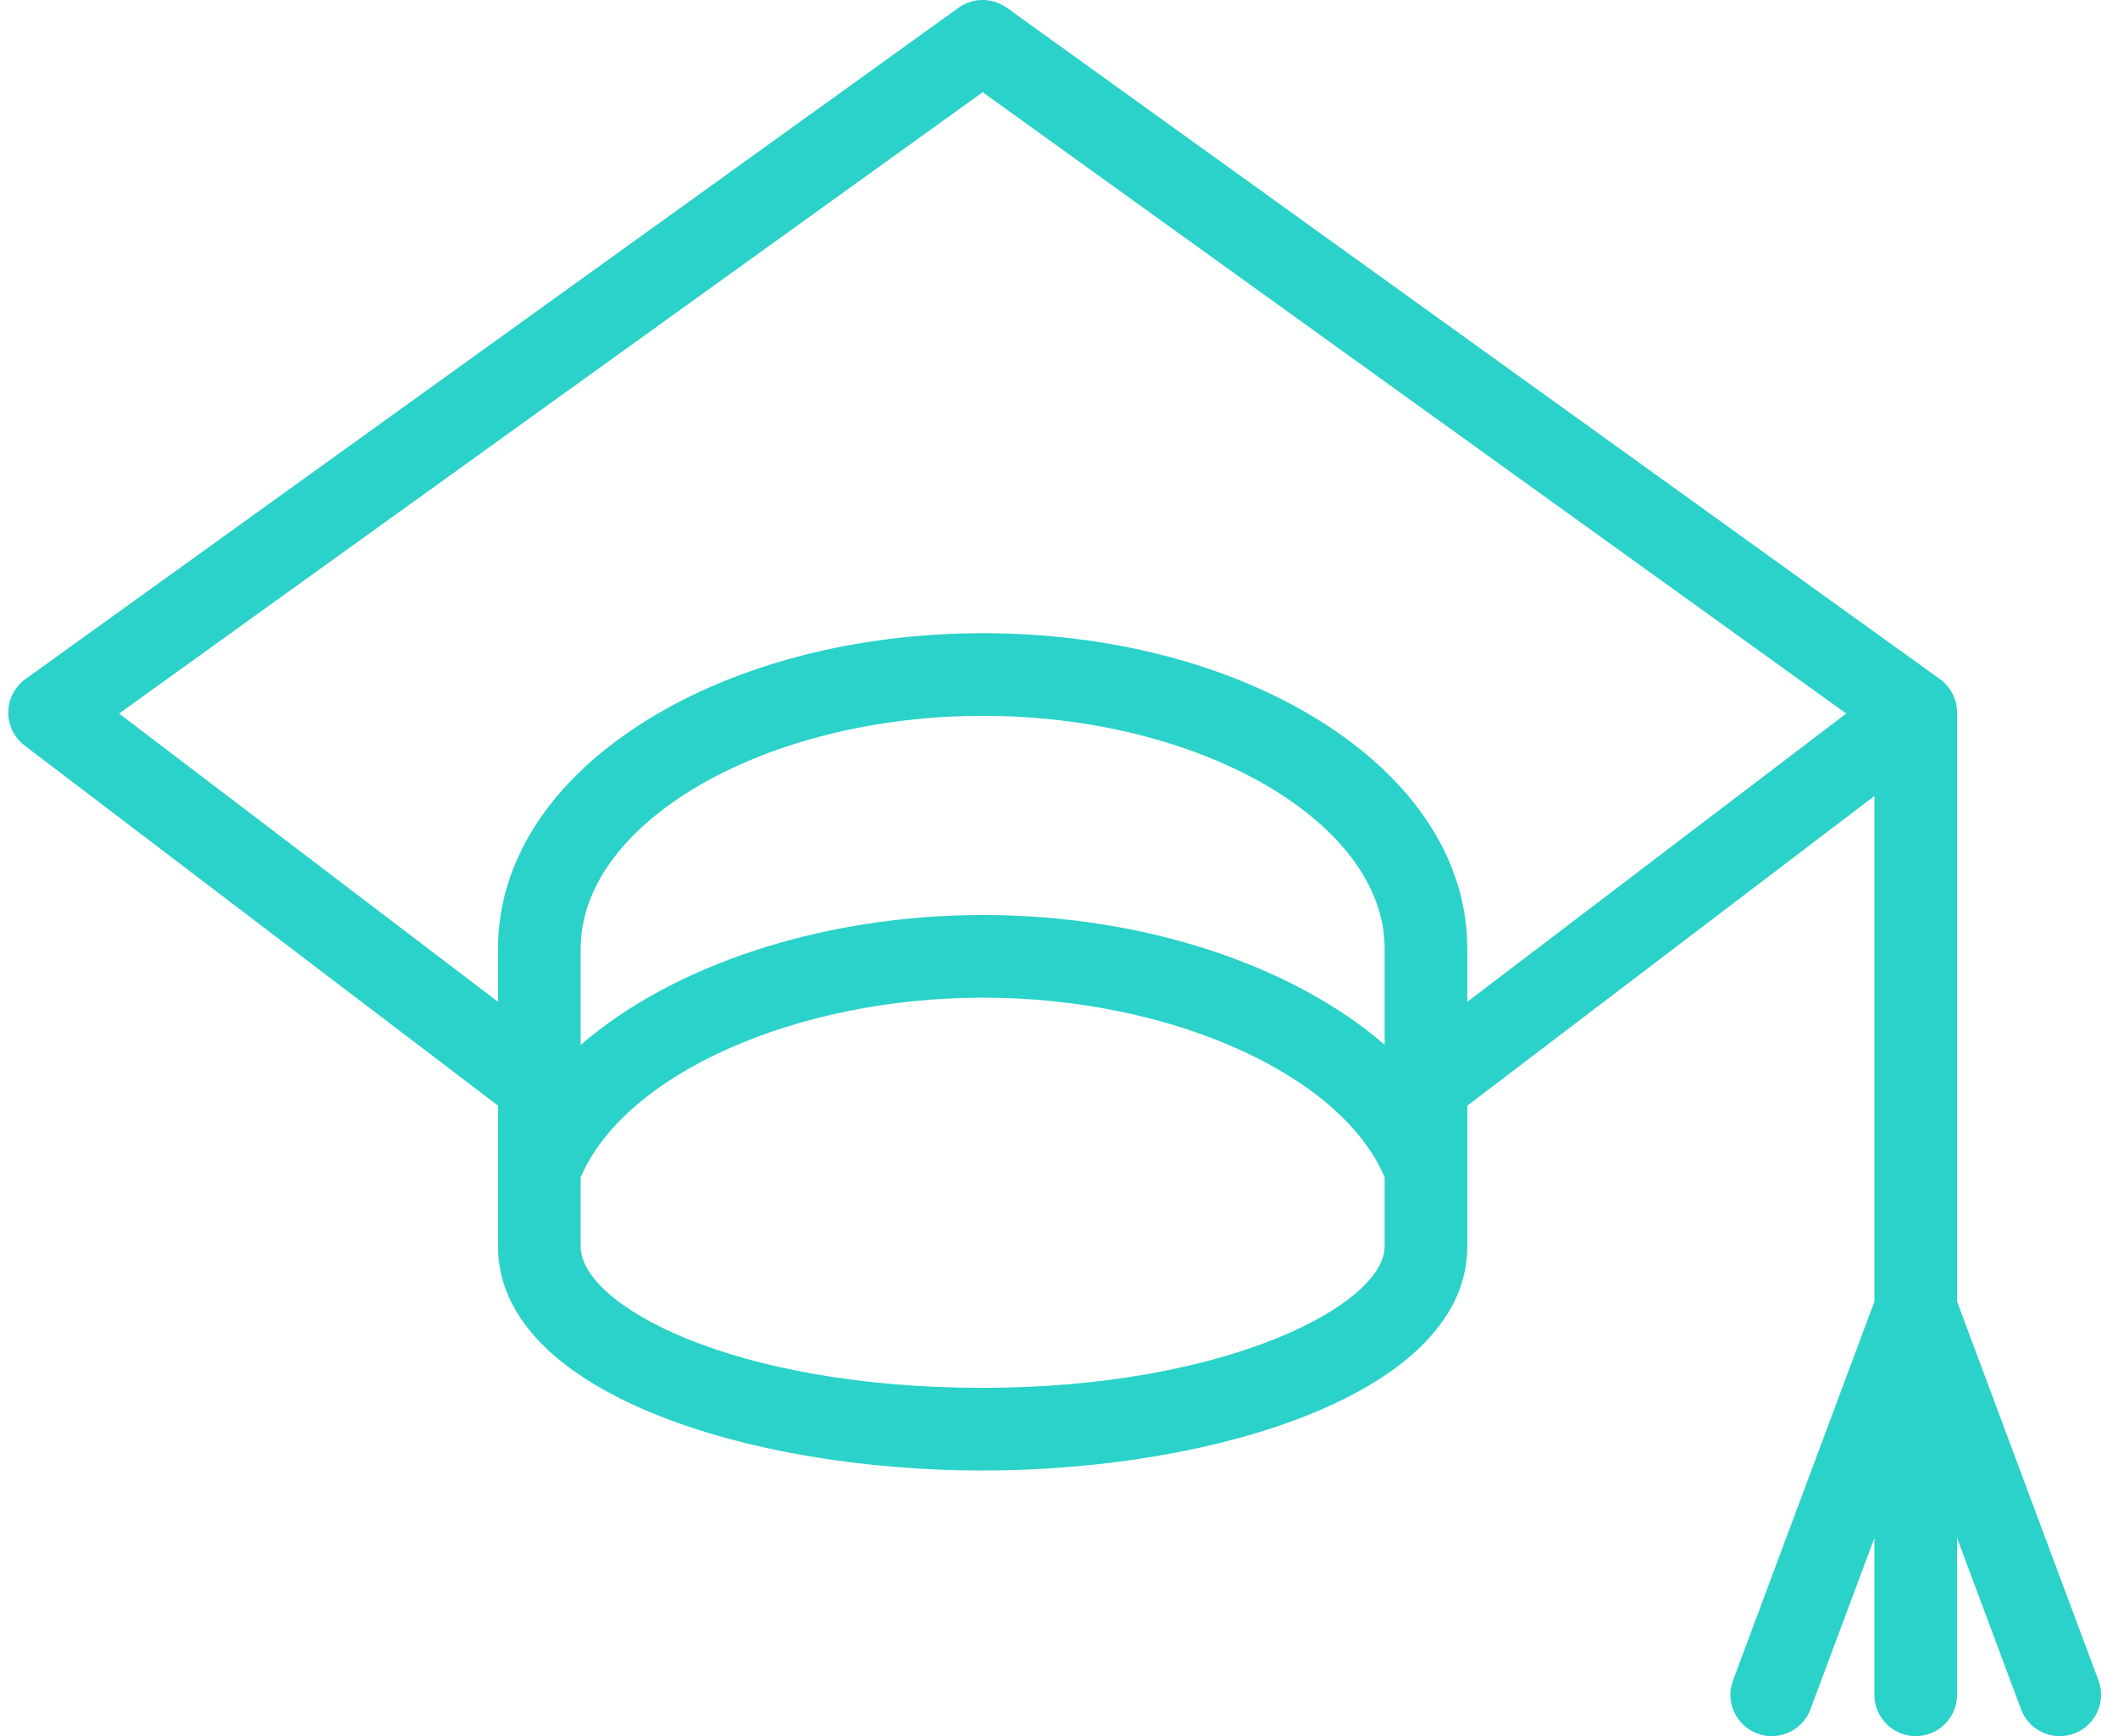 <svg width="122" height="100" viewBox="0 0 122 100" fill="none" xmlns="http://www.w3.org/2000/svg">
<path d="M120.874 96.786L112.731 74.968V41.014H112.73C112.72 40.26 112.353 39.554 111.74 39.114L58.038 0.478C58.035 0.477 57.962 0.426 57.946 0.416C57.142 -0.133 56.049 -0.154 55.213 0.447L1.467 39.113C0.854 39.554 0.487 40.259 0.477 41.014C0.467 41.769 0.815 42.484 1.416 42.94L28.687 63.683V71.789C28.687 80.175 43.058 84.699 56.58 84.699C70.124 84.699 84.519 80.175 84.519 71.789V63.683L107.97 45.847V74.968L99.825 96.786C99.365 98.018 99.991 99.389 101.223 99.849C101.497 99.951 101.778 100 102.055 100C103.02 100 103.928 99.409 104.285 98.451L107.969 88.582V97.619C107.969 98.933 109.035 99.999 110.35 99.999C111.665 99.999 112.73 98.933 112.73 97.619V88.583L116.414 98.451C116.771 99.409 117.679 100 118.644 100C118.92 100 119.202 99.951 119.476 99.849C120.708 99.39 121.334 98.018 120.874 96.786ZM79.758 71.789C79.758 75.112 70.729 79.938 56.58 79.938C42.248 79.938 33.448 75.192 33.448 71.789V67.816C35.959 61.889 45.805 57.464 56.627 57.464C67.433 57.464 77.258 61.889 79.758 67.814V71.789ZM79.758 60.178C74.505 55.624 65.932 52.703 56.627 52.703C47.303 52.703 38.711 55.628 33.448 60.187V54.637C33.448 47.371 44.063 41.231 56.627 41.231C69.166 41.231 79.758 47.371 79.758 54.637V60.178ZM84.519 57.702V54.638C84.519 49.566 81.465 44.883 75.919 41.45C70.729 38.239 63.878 36.471 56.627 36.471C49.374 36.471 42.515 38.239 37.313 41.45C31.75 44.883 28.687 49.567 28.687 54.638V57.702L6.859 41.099L56.604 5.311L106.348 41.099L84.519 57.702Z" fill="#2AD2C9"/>
</svg>
